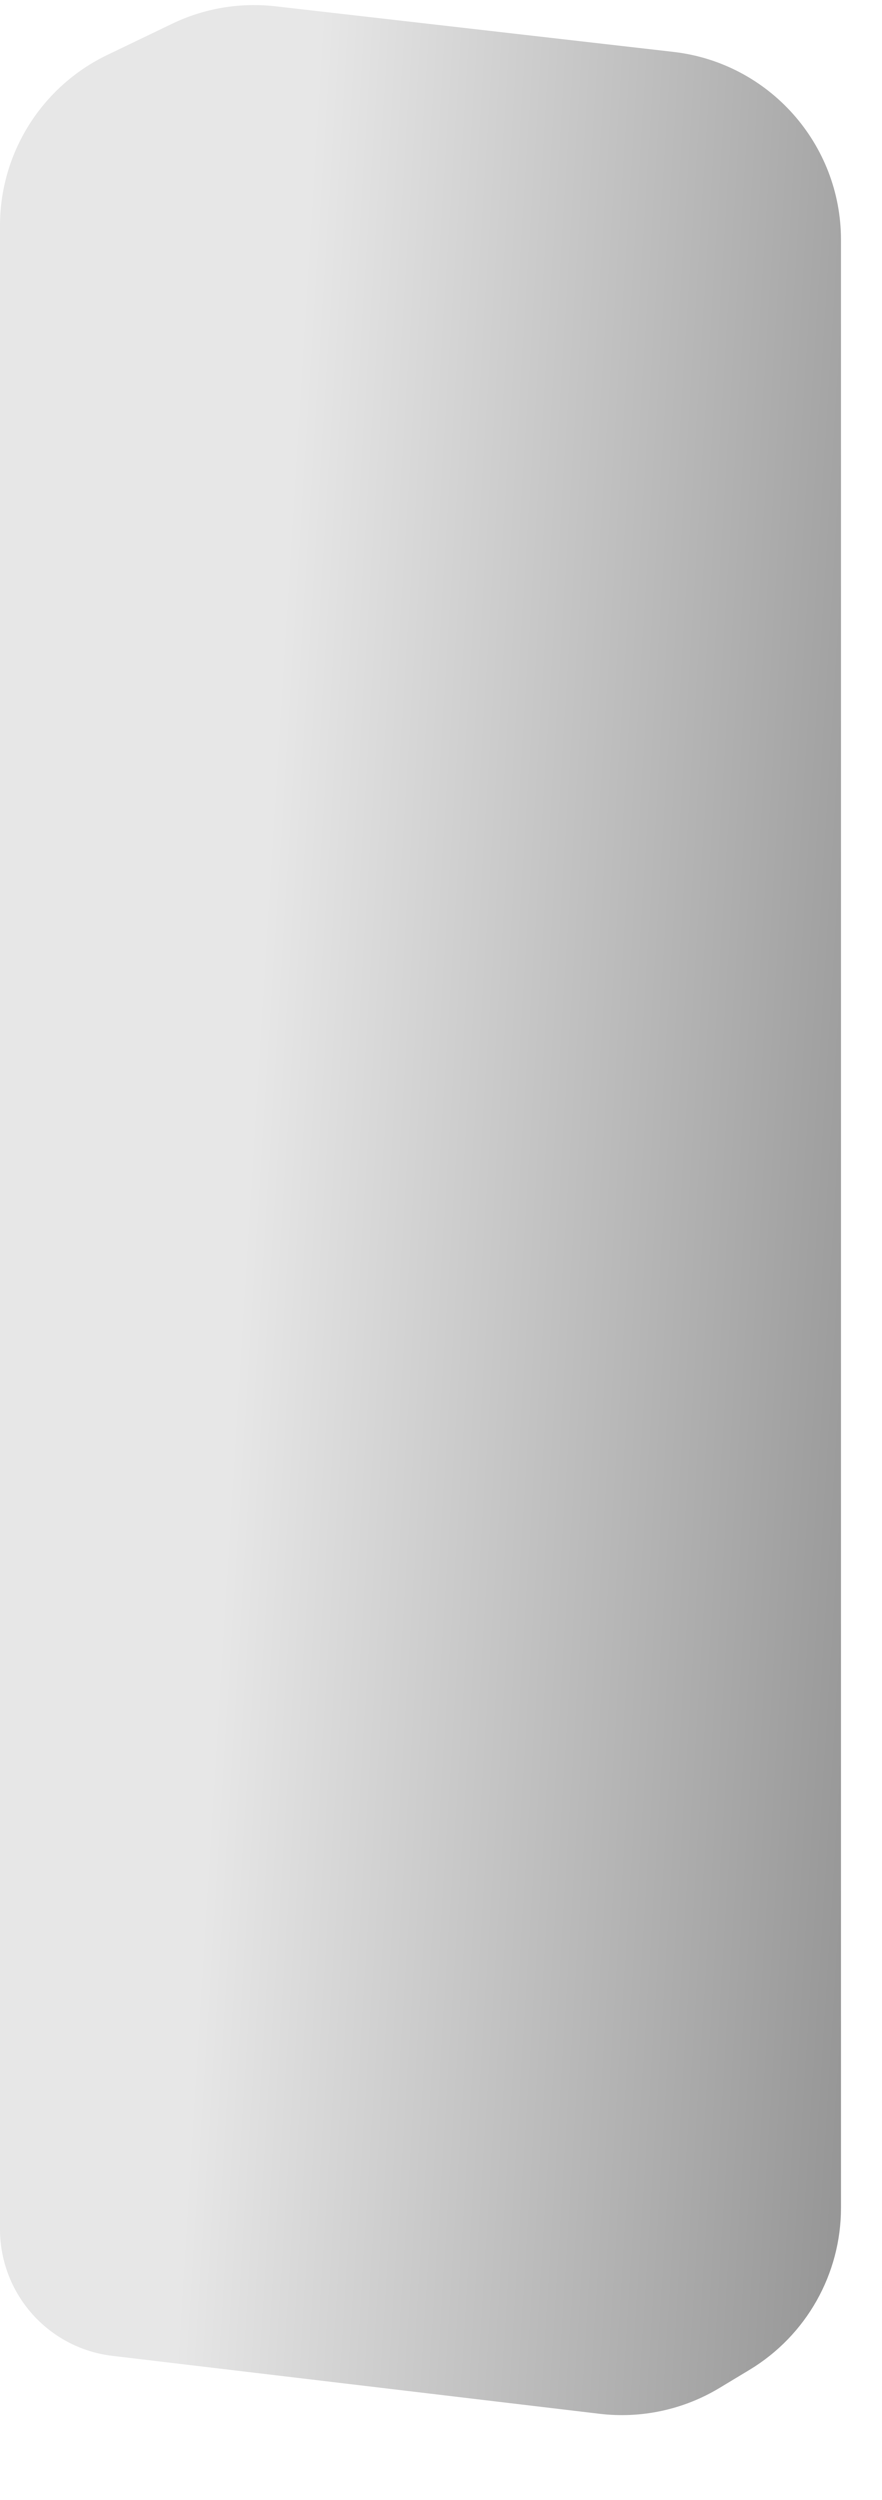 <?xml version="1.0" encoding="utf-8"?>
<svg xmlns="http://www.w3.org/2000/svg" fill="none" height="100%" overflow="visible" preserveAspectRatio="none" style="display: block;" viewBox="0 0 6 17" width="100%">
<path d="M4.078 16.413L0.764 16.019C0.484 15.986 0.238 15.818 0.104 15.57C0.036 15.444 0 15.302 0 15.159V1.534C0 1.04 0.283 0.59 0.727 0.375L1.17 0.162C1.389 0.056 1.634 0.015 1.876 0.043L4.582 0.353C5.231 0.428 5.721 0.978 5.721 1.631V15.013C5.721 15.463 5.485 15.881 5.099 16.114L4.895 16.237C4.65 16.385 4.362 16.447 4.078 16.413Z" fill="url(#paint0_linear_0_6767)" id="Vector 1070"/>
<defs>
<linearGradient gradientUnits="userSpaceOnUse" id="paint0_linear_0_6767" x1="9.2376e-09" x2="6.014" y1="8.959" y2="9.333">
<stop offset="0.27" stop-color="#E7E7E7"/>
<stop offset="1" stop-color="#979797"/>
</linearGradient>
</defs>
</svg>